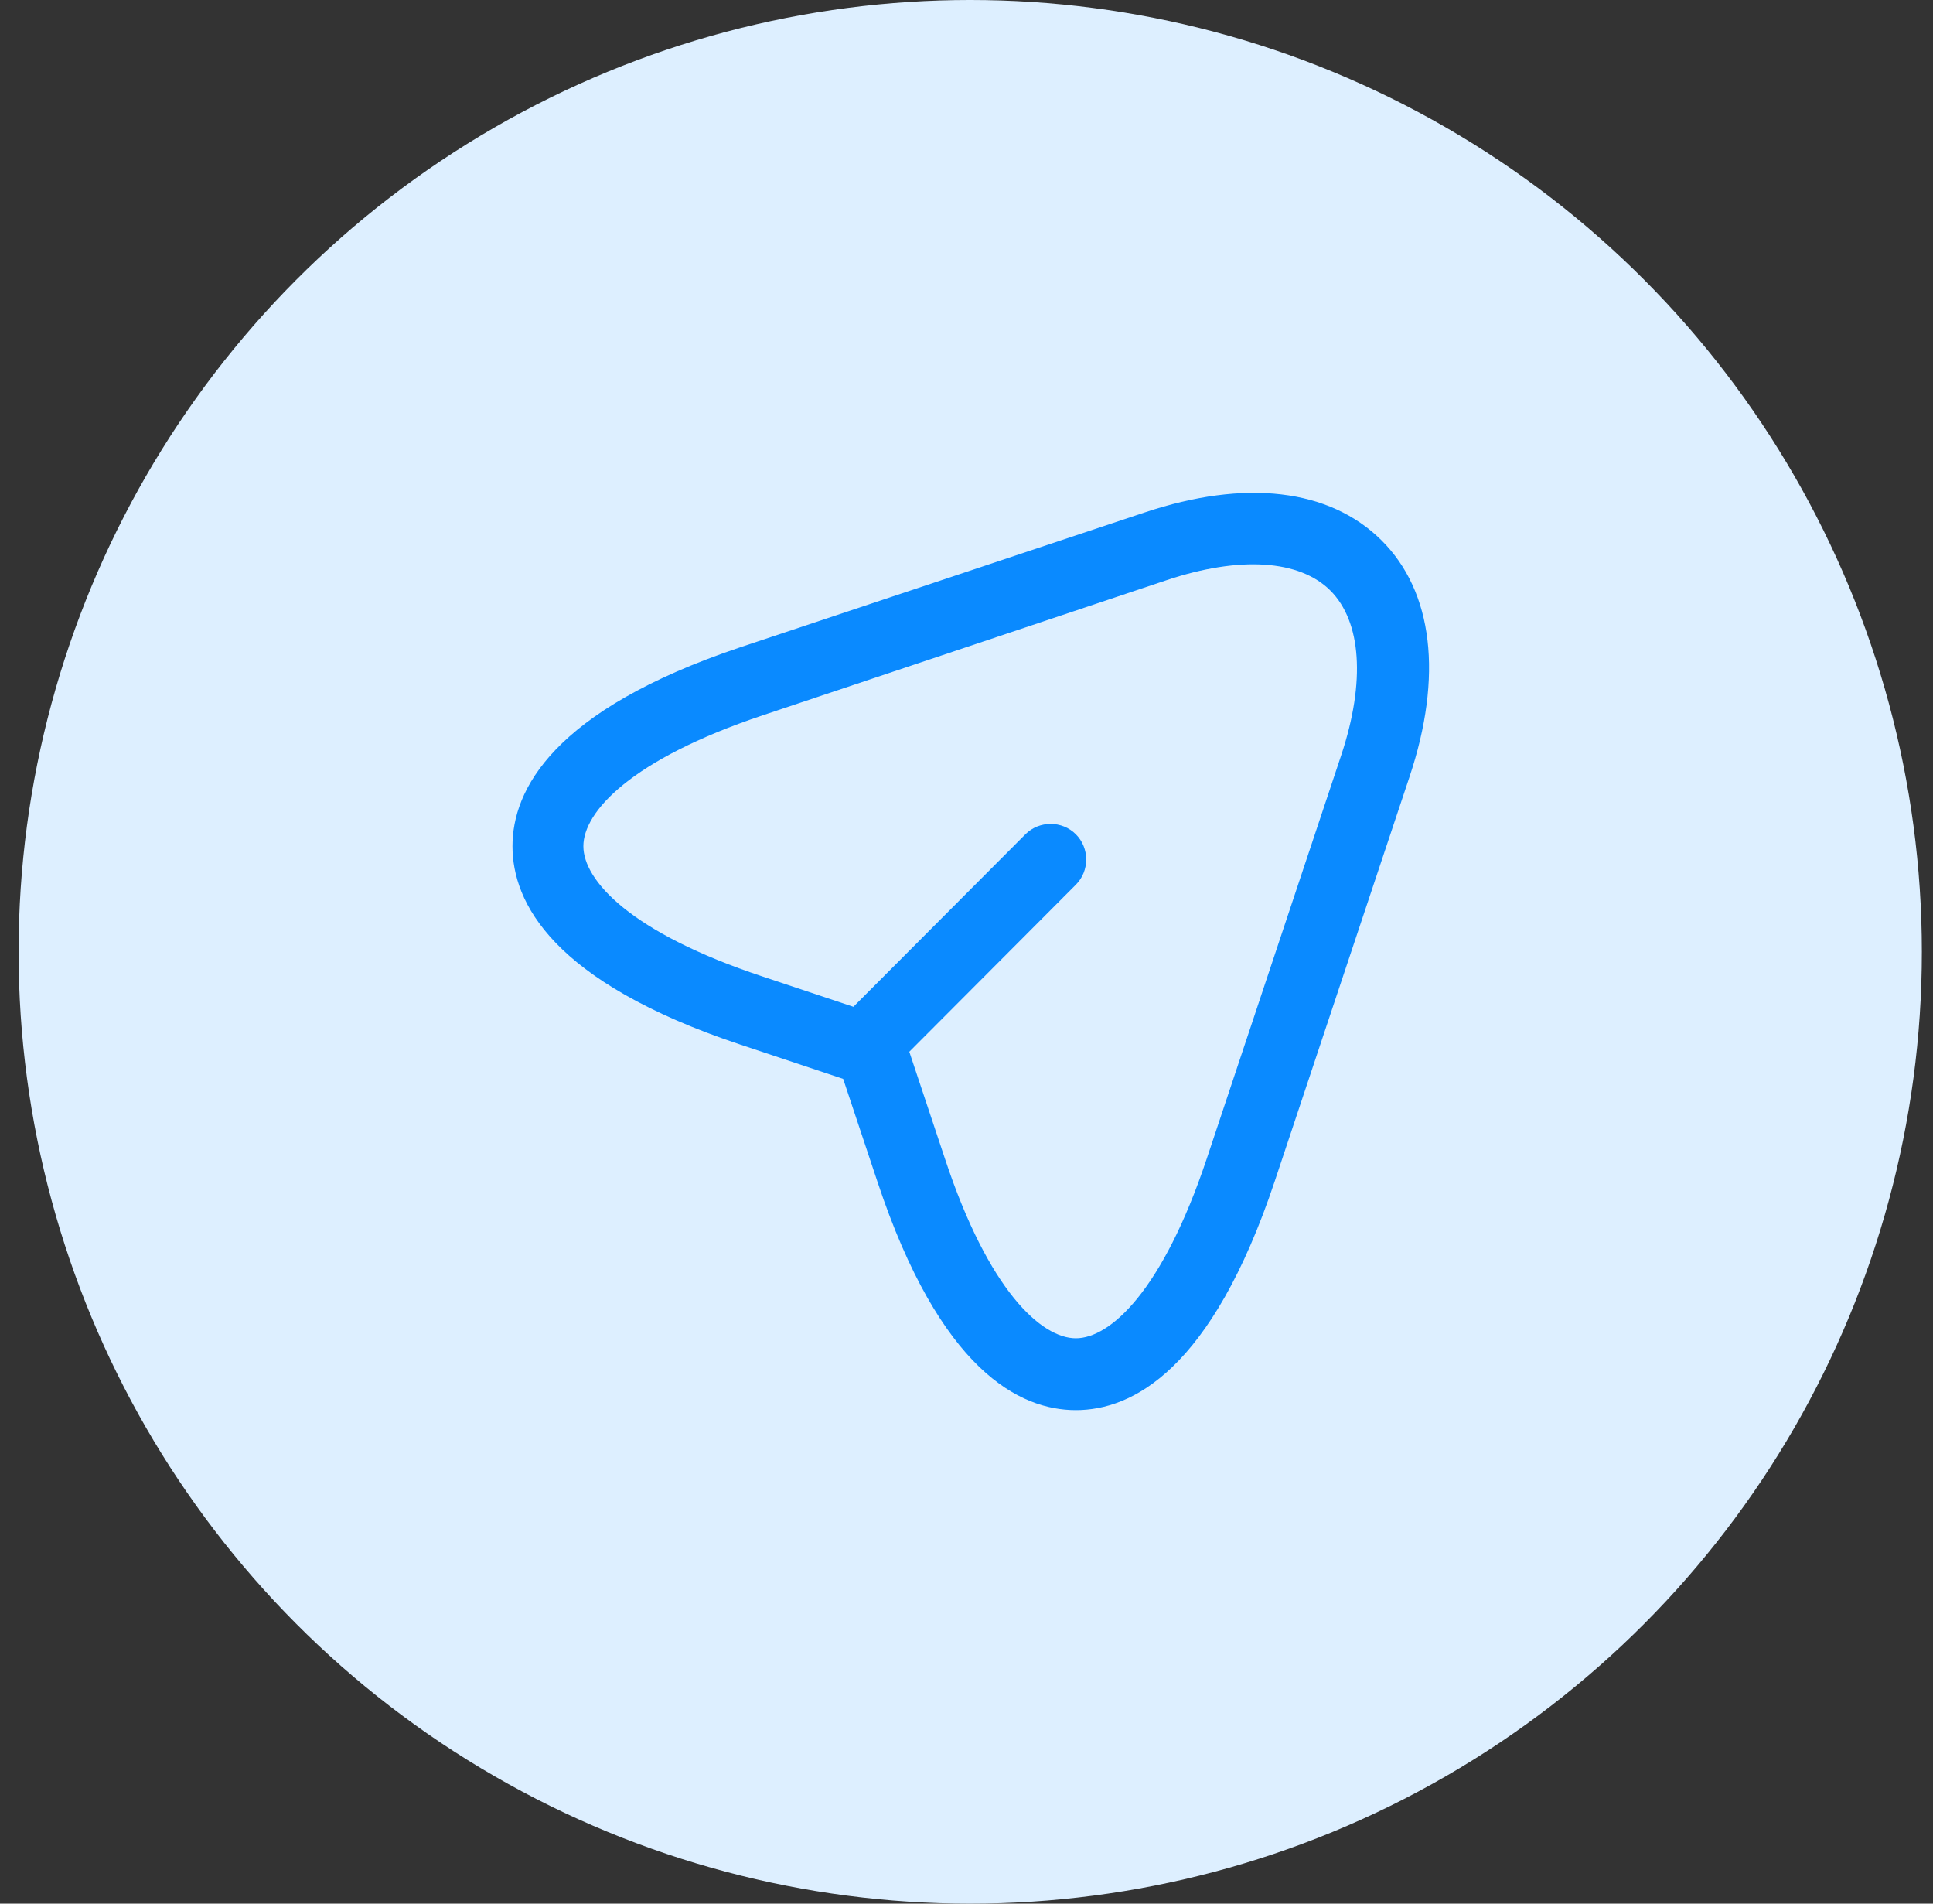 <svg width="65" height="64" viewBox="0 0 65 64" fill="none" xmlns="http://www.w3.org/2000/svg">
<rect x="0" y="0" width="65" height="64" fill="#333333" stroke="none"/>
<circle cx="32.625" cy="32" r="32" fill="#DDEFFF"/>
<path d="M36.177 47.408C34.289 47.408 31.617 46.08 29.505 39.728L28.353 36.272L24.897 35.12C18.561 33.008 17.233 30.336 17.233 28.448C17.233 26.576 18.561 23.888 24.897 21.76L38.481 17.232C41.873 16.096 44.705 16.432 46.449 18.16C48.193 19.888 48.529 22.736 47.393 26.128L42.865 39.712C40.737 46.08 38.065 47.408 36.177 47.408ZM25.649 24.048C21.201 25.536 19.617 27.296 19.617 28.448C19.617 29.6 21.201 31.36 25.649 32.832L29.681 34.176C30.033 34.288 30.321 34.576 30.433 34.928L31.777 38.96C33.249 43.408 35.025 44.992 36.177 44.992C37.329 44.992 39.089 43.408 40.577 38.96L45.105 25.376C45.921 22.912 45.777 20.896 44.737 19.856C43.697 18.816 41.681 18.688 39.233 19.504L25.649 24.048Z" fill="#0A8AFF"/>
<path d="M29.601 35.84C29.297 35.84 28.993 35.728 28.753 35.488C28.289 35.024 28.289 34.256 28.753 33.792L34.481 28.048C34.945 27.584 35.713 27.584 36.177 28.048C36.641 28.512 36.641 29.28 36.177 29.744L30.449 35.488C30.225 35.728 29.905 35.84 29.601 35.84Z" fill="#0A8AFF"/>
</svg>
